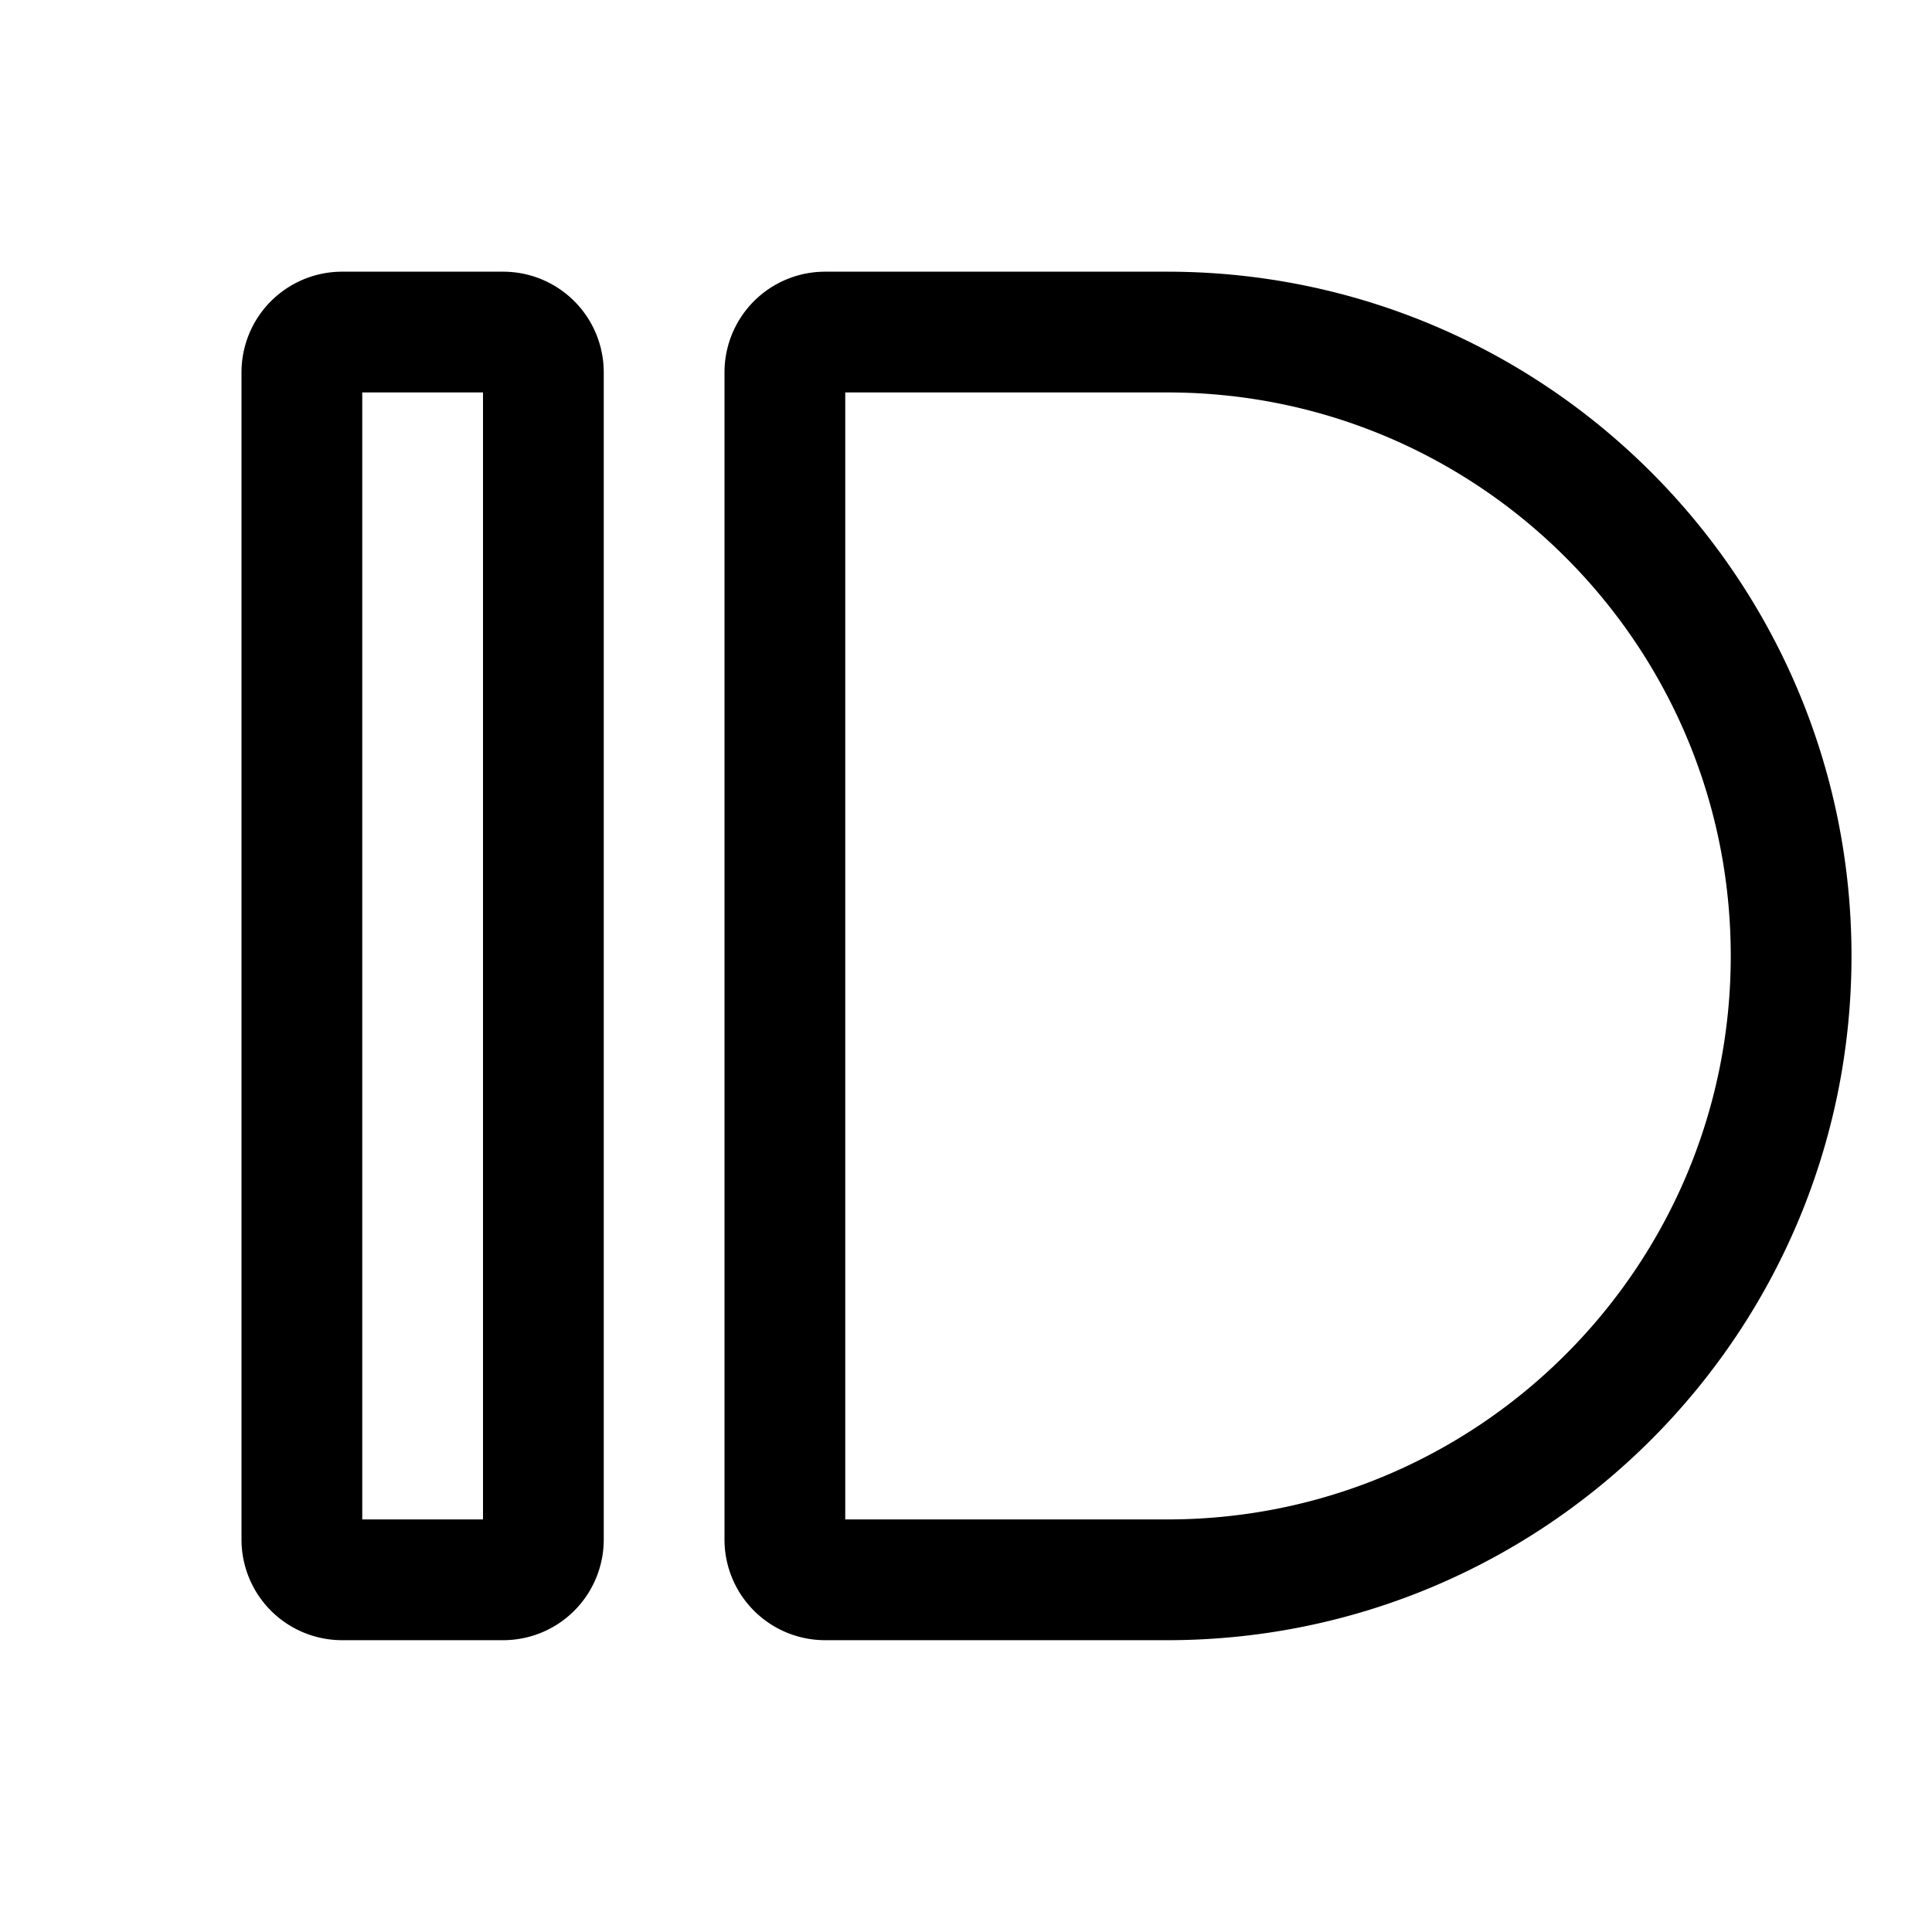<?xml version="1.0" encoding="utf-8"?><!-- Скачано с сайта svg4.ru / Downloaded from svg4.ru -->
<svg width="800px" height="800px" viewBox="0 0 192 192" xmlns="http://www.w3.org/2000/svg" fill="none"><path stroke="#000000" stroke-width="12" d="M30 37a4 4 0 0 1 4-4h16a4 4 0 0 1 4 4v116a4 4 0 0 1-4 4H34a4 4 0 0 1-4-4V37Zm48 0a4 4 0 0 1 4-4h34c34.242 0 62 27.758 62 62 0 34.242-27.758 62-62 62H82a4 4 0 0 1-4-4V37Z"/></svg>